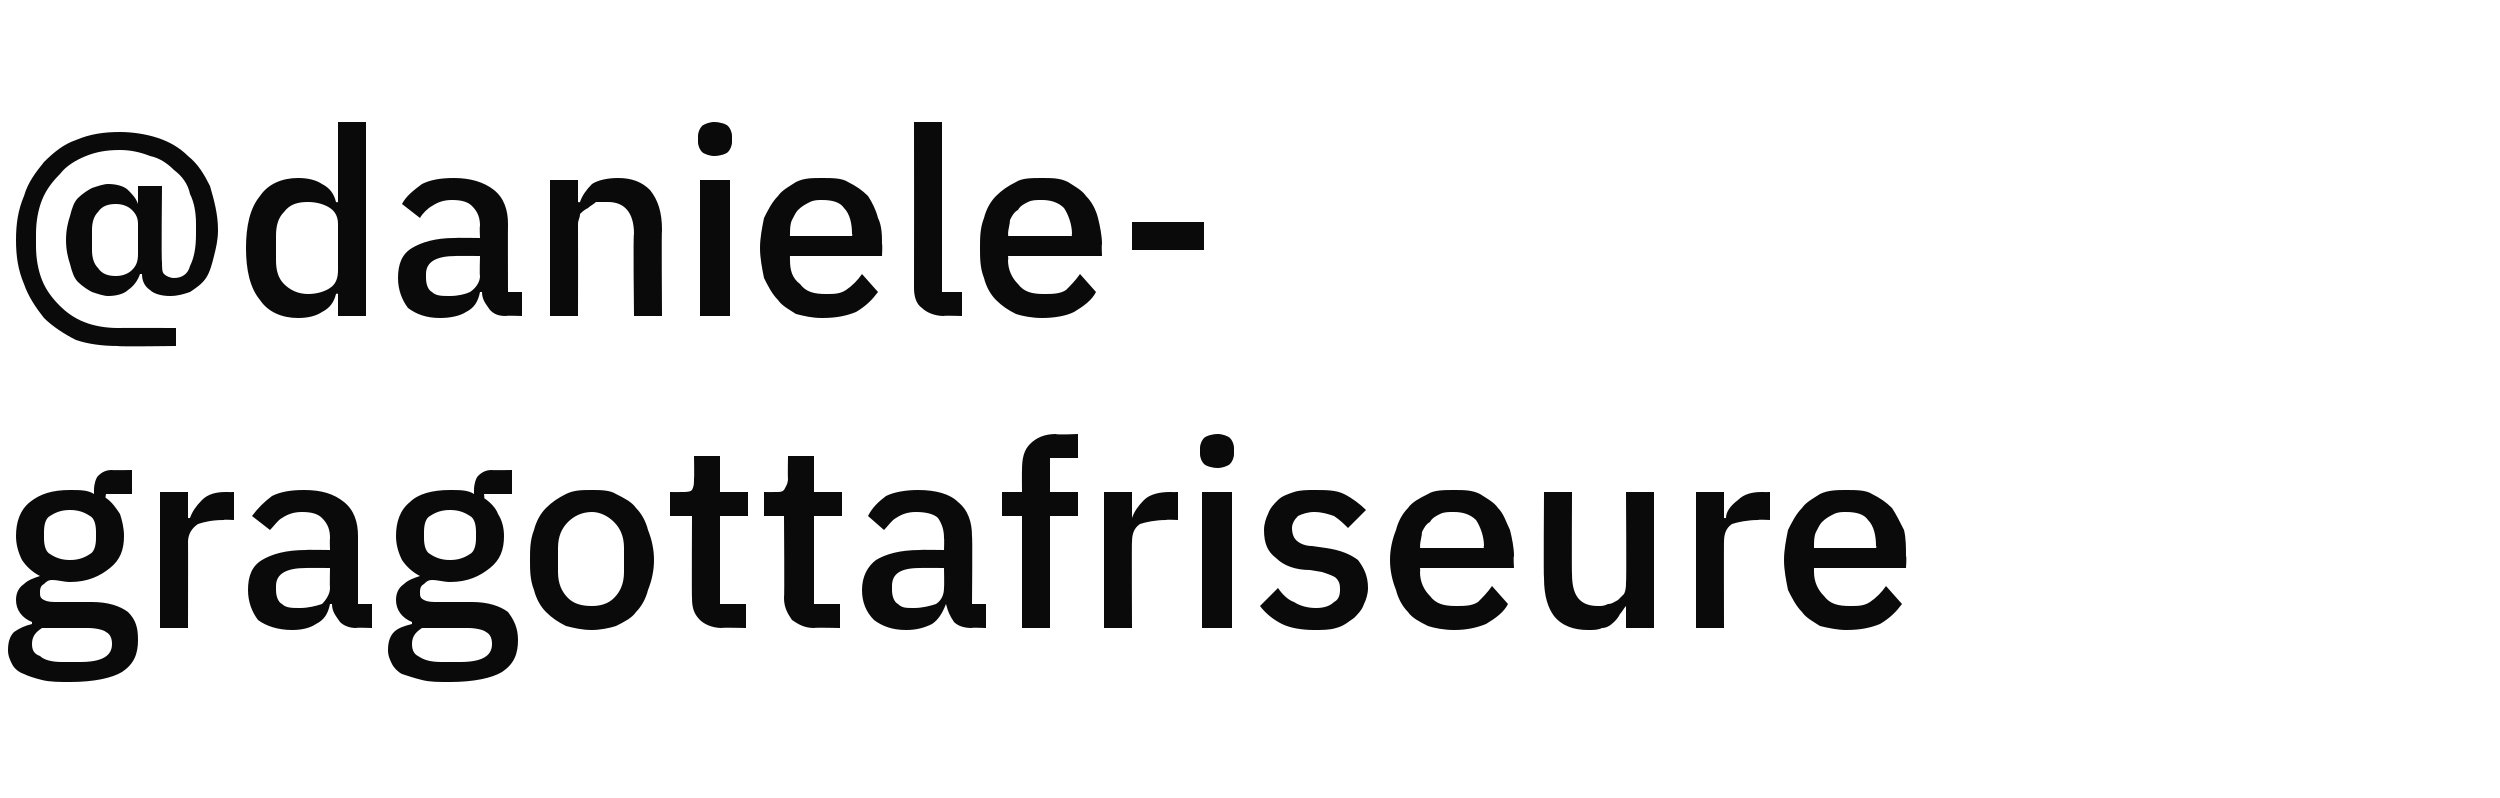 <?xml version="1.0" standalone="no"?><!DOCTYPE svg PUBLIC "-//W3C//DTD SVG 1.1//EN" "http://www.w3.org/Graphics/SVG/1.1/DTD/svg11.dtd"><svg xmlns="http://www.w3.org/2000/svg" version="1.1" width="125px" height="39.9px" viewBox="0 -1 125 39.9" style="top:-1px"><desc>@daniele gragottafriseure</desc><defs/><g id="Polygon230626"><path d="m6.9 31c0 .7-.2 1.2-.8 1.6c-.5.3-1.4.5-2.6.5c-.5 0-1 0-1.4-.1c-.4-.1-.7-.2-.9-.3c-.3-.1-.5-.3-.6-.5c-.1-.2-.2-.4-.2-.7c0-.4.1-.7.3-.9c.3-.2.5-.3.9-.4c0 0 0-.1 0-.1c-.5-.2-.8-.6-.8-1.1c0-.3.1-.6.4-.8c.2-.2.5-.3.8-.4c0 0 0 0 0 0c-.4-.2-.7-.5-.9-.8c-.2-.4-.3-.8-.3-1.2c0-.7.2-1.3.7-1.7c.5-.4 1.1-.6 2-.6c.5 0 .9 0 1.2.2c0 0 0-.2 0-.2c0-.3.1-.6.2-.7c.2-.2.4-.3.7-.3c-.01.02 1 0 1 0l0 1.2l-1.3 0c0 0-.05.23 0 .2c.3.2.5.5.7.8c.1.3.2.7.2 1.1c0 .7-.2 1.2-.7 1.6c-.5.4-1.1.7-2 .7c-.3 0-.6-.1-.9-.1c-.2 0-.3.1-.4.2c-.2.1-.2.3-.2.4c0 .2 0 .3.2.4c.2.1.4.1.7.1c0 0 1.7 0 1.7 0c.8 0 1.4.2 1.8.5c.4.4.5.8.5 1.4zm-2.9 1.1c1.1 0 1.6-.3 1.6-.9c0-.3-.1-.5-.3-.6c-.1-.1-.5-.2-.9-.2c0 0-2.3 0-2.3 0c-.3.2-.5.4-.5.8c0 .3.1.5.4.6c.2.2.6.3 1.1.3c-.02 0 .9 0 .9 0c0 0-.03 0 0 0zm-.5-5.1c.4 0 .7-.1 1-.3c.2-.1.3-.4.3-.8c0 0 0-.3 0-.3c0-.4-.1-.7-.3-.8c-.3-.2-.6-.3-1-.3c-.4 0-.7.1-1 .3c-.2.1-.3.4-.3.8c0 0 0 .3 0 .3c0 .4.1.7.3.8c.3.2.6.3 1 .3zm4.5 3.4l0-6.8l1.4 0l0 1.3c0 0 .08.01.1 0c.1-.3.3-.6.6-.9c.3-.3.7-.4 1.2-.4c.04.01.4 0 .4 0l0 1.4c0 0-.55-.03-.5 0c-.6 0-1 .1-1.3.2c-.3.2-.5.5-.5.9c.01-.05 0 4.3 0 4.3l-1.4 0zm9.8 0c-.3 0-.6-.1-.8-.3c-.2-.3-.4-.5-.4-.9c0 0-.1 0-.1 0c-.1.5-.3.8-.7 1c-.3.2-.7.3-1.2.3c-.7 0-1.3-.2-1.7-.5c-.3-.4-.5-.9-.5-1.5c0-.7.2-1.2.7-1.5c.5-.3 1.2-.5 2.2-.5c-.04-.02 1.2 0 1.2 0c0 0-.02-.59 0-.6c0-.4-.1-.7-.4-1c-.2-.2-.5-.3-1-.3c-.4 0-.7.1-1 .3c-.2.1-.4.4-.6.6c0 0-.9-.7-.9-.7c.3-.4.6-.7 1-1c.4-.2.9-.3 1.6-.3c.9 0 1.5.2 2 .6c.5.4.7 1 .7 1.7c0 .02 0 3.4 0 3.4l.7 0l0 1.2c0 0-.78-.03-.8 0zm-2.8-1c.4 0 .8-.1 1.1-.2c.2-.2.4-.5.4-.8c-.02-.03 0-1 0-1c0 0-1.21-.01-1.2 0c-1 0-1.5.3-1.5.9c0 0 0 .2 0 .2c0 .3.1.6.3.7c.2.2.5.2.9.2zm10.9 1.6c0 .7-.2 1.2-.8 1.6c-.5.3-1.4.5-2.6.5c-.6 0-1 0-1.4-.1c-.4-.1-.7-.2-1-.3c-.2-.1-.4-.3-.5-.5c-.1-.2-.2-.4-.2-.7c0-.4.1-.7.3-.9c.2-.2.5-.3.9-.4c0 0 0-.1 0-.1c-.5-.2-.8-.6-.8-1.1c0-.3.1-.6.4-.8c.2-.2.5-.3.8-.4c0 0 0 0 0 0c-.4-.2-.7-.5-.9-.8c-.2-.4-.3-.8-.3-1.2c0-.7.2-1.3.7-1.7c.4-.4 1.1-.6 2-.6c.5 0 .9 0 1.2.2c0 0 0-.2 0-.2c0-.3.1-.6.2-.7c.2-.2.4-.3.7-.3c-.02.02 1 0 1 0l0 1.2l-1.4 0c0 0 .04.23 0 .2c.3.2.6.5.7.8c.2.3.3.7.3 1.1c0 .7-.2 1.2-.7 1.6c-.5.4-1.1.7-2 .7c-.3 0-.6-.1-.9-.1c-.2 0-.3.1-.4.2c-.2.1-.2.3-.2.4c0 .2 0 .3.2.4c.2.1.4.1.7.1c0 0 1.7 0 1.7 0c.8 0 1.4.2 1.8.5c.3.4.5.8.5 1.4zm-2.9 1.1c1.1 0 1.6-.3 1.6-.9c0-.3-.1-.5-.3-.6c-.1-.1-.5-.2-.9-.2c0 0-2.3 0-2.3 0c-.3.2-.5.4-.5.8c0 .3.1.5.3.6c.3.2.6.3 1.2.3c-.03 0 .9 0 .9 0c0 0-.04 0 0 0zm-.5-5.1c.4 0 .7-.1 1-.3c.2-.1.3-.4.3-.8c0 0 0-.3 0-.3c0-.4-.1-.7-.3-.8c-.3-.2-.6-.3-1-.3c-.4 0-.7.1-1 .3c-.2.1-.3.4-.3.8c0 0 0 .3 0 .3c0 .4.1.7.3.8c.3.2.6.3 1 .3zm7.1 3.5c-.5 0-.9-.1-1.3-.2c-.4-.2-.7-.4-1-.7c-.3-.3-.5-.7-.6-1.1c-.2-.5-.2-1-.2-1.5c0-.5 0-1 .2-1.5c.1-.4.3-.8.6-1.1c.3-.3.6-.5 1-.7c.4-.2.8-.2 1.3-.2c.4 0 .9 0 1.2.2c.4.2.8.4 1 .7c.3.3.5.7.6 1.1c.2.5.3 1 .3 1.5c0 .5-.1 1-.3 1.5c-.1.4-.3.8-.6 1.1c-.2.3-.6.5-1 .7c-.3.1-.8.2-1.2.2zm0-1.2c.4 0 .8-.1 1.1-.4c.3-.3.5-.7.5-1.3c0 0 0-1.2 0-1.2c0-.6-.2-1-.5-1.3c-.3-.3-.7-.5-1.1-.5c-.5 0-.9.2-1.2.5c-.3.3-.5.7-.5 1.3c0 0 0 1.2 0 1.2c0 .6.2 1 .5 1.3c.3.3.7.4 1.2.4zm6.5 1.1c-.5 0-.9-.2-1.1-.4c-.3-.3-.4-.6-.4-1.1c-.02 0 0-4.1 0-4.1l-1.1 0l0-1.2c0 0 .6.01.6 0c.2 0 .4 0 .5-.1c.1-.2.1-.3.1-.6c.02.05 0-1.1 0-1.1l1.3 0l0 1.8l1.4 0l0 1.2l-1.4 0l0 4.4l1.3 0l0 1.2c0 0-1.23-.03-1.2 0zm4.6 0c-.5 0-.8-.2-1.1-.4c-.2-.3-.4-.6-.4-1.1c.03 0 0-4.1 0-4.1l-1 0l0-1.2c0 0 .55.01.6 0c.2 0 .3 0 .4-.1c.1-.2.2-.3.2-.6c-.02.05 0-1.1 0-1.1l1.3 0l0 1.8l1.4 0l0 1.2l-1.4 0l0 4.4l1.3 0l0 1.2c0 0-1.27-.03-1.3 0zm7.9 0c-.4 0-.7-.1-.9-.3c-.2-.3-.3-.5-.4-.9c0 0 0 0 0 0c-.2.5-.4.8-.7 1c-.4.2-.8.3-1.3.3c-.7 0-1.2-.2-1.6-.5c-.4-.4-.6-.9-.6-1.5c0-.7.3-1.2.7-1.5c.5-.3 1.2-.5 2.2-.5c-.01-.02 1.2 0 1.2 0c0 0 .02-.59 0-.6c0-.4-.1-.7-.3-1c-.2-.2-.6-.3-1.1-.3c-.4 0-.7.1-1 .3c-.2.1-.4.4-.6.6c0 0-.8-.7-.8-.7c.2-.4.5-.7.9-1c.4-.2 1-.3 1.6-.3c.9 0 1.6.2 2 .6c.5.4.7 1 .7 1.7c.03.02 0 3.4 0 3.4l.7 0l0 1.2c0 0-.75-.03-.7 0zm-2.9-1c.4 0 .8-.1 1.1-.2c.3-.2.4-.5.4-.8c.02-.03 0-1 0-1c0 0-1.18-.01-1.2 0c-1 0-1.4.3-1.4.9c0 0 0 .2 0 .2c0 .3.1.6.3.7c.2.2.4.2.8.2zm5.4-4.6l-1 0l0-1.2l1 0c0 0-.01-1.11 0-1.1c0-.6.1-1 .4-1.3c.3-.3.7-.5 1.3-.5c.01.05 1.1 0 1.1 0l0 1.2l-1.4 0l0 1.7l1.4 0l0 1.2l-1.4 0l0 5.6l-1.4 0l0-5.6zm4.1 5.6l0-6.8l1.4 0l0 1.3c0 0 .04.01 0 0c.1-.3.3-.6.6-.9c.3-.3.8-.4 1.3-.4c0 .01.4 0 .4 0l0 1.4c0 0-.58-.03-.6 0c-.5 0-1 .1-1.3.2c-.3.2-.4.5-.4.9c-.02-.05 0 4.3 0 4.3l-1.4 0zm5.7-8c-.3 0-.6-.1-.7-.2c-.1-.1-.2-.3-.2-.5c0 0 0-.3 0-.3c0-.2.1-.4.2-.5c.1-.1.4-.2.7-.2c.2 0 .5.1.6.2c.1.1.2.3.2.5c0 0 0 .3 0 .3c0 .2-.1.4-.2.5c-.1.1-.4.2-.6.2zm-.8 1.2l1.5 0l0 6.8l-1.5 0l0-6.8zm5.6 6.9c-.6 0-1.2-.1-1.6-.3c-.4-.2-.8-.5-1.1-.9c0 0 .9-.9.9-.9c.2.3.5.6.8.7c.3.2.7.3 1.1.3c.4 0 .7-.1.9-.3c.2-.1.3-.3.3-.6c0-.2 0-.4-.2-.6c-.1-.1-.4-.2-.7-.3c0 0-.6-.1-.6-.1c-.7 0-1.3-.2-1.7-.6c-.4-.3-.6-.7-.6-1.4c0-.3.1-.6.2-.8c.1-.3.3-.5.5-.7c.2-.2.5-.3.8-.4c.3-.1.7-.1 1-.1c.6 0 1.1 0 1.5.2c.4.2.8.5 1.1.8c0 0-.9.9-.9.9c-.2-.2-.4-.4-.7-.6c-.3-.1-.6-.2-1-.2c-.3 0-.6.1-.8.2c-.2.2-.3.4-.3.6c0 .3.1.5.2.6c.2.2.5.3.8.3c0 0 .7.1.7.1c.7.1 1.2.3 1.6.6c.3.4.5.8.5 1.4c0 .3-.1.6-.2.8c-.1.3-.3.5-.5.7c-.3.2-.5.4-.9.5c-.3.1-.7.1-1.1.1zm7 0c-.5 0-1-.1-1.3-.2c-.4-.2-.8-.4-1-.7c-.3-.3-.5-.7-.6-1.1c-.2-.5-.3-1-.3-1.5c0-.5.1-1 .3-1.5c.1-.4.3-.8.6-1.1c.2-.3.6-.5 1-.7c.3-.2.8-.2 1.3-.2c.5 0 .9 0 1.3.2c.3.2.7.4.9.7c.3.3.4.7.6 1.1c.1.4.2.9.2 1.3c-.04.02 0 .6 0 .6l-4.7 0c0 0 .02.17 0 .2c0 .5.2.9.5 1.2c.3.4.7.5 1.3.5c.4 0 .8 0 1.1-.2c.2-.2.5-.5.7-.8c0 0 .8.9.8.9c-.2.4-.6.7-1.1 1c-.5.2-1 .3-1.6.3zm0-5.9c-.3 0-.5 0-.7.1c-.2.1-.4.2-.5.4c-.2.1-.3.3-.4.5c0 .2-.1.5-.1.7c.02.03 0 .1 0 .1l3.2 0c0 0-.04-.11 0-.1c0-.5-.2-1-.4-1.3c-.3-.3-.7-.4-1.1-.4zm8.6 4.7c0 0-.02-.05 0 0c-.1.1-.2.3-.3.4c-.1.2-.2.3-.3.4c-.2.2-.4.3-.6.3c-.2.1-.4.1-.7.1c-.7 0-1.3-.2-1.7-.7c-.3-.4-.5-1-.5-1.9c-.03.01 0-4.3 0-4.3l1.4 0c0 0-.02 4.13 0 4.1c0 1.1.4 1.6 1.3 1.6c.2 0 .3 0 .5-.1c.2 0 .3-.1.5-.2c.1-.1.2-.2.3-.3c.1-.2.1-.4.1-.6c.03.03 0-4.5 0-4.5l1.4 0l0 6.8l-1.4 0l0-1.1zm3.5 1.1l0-6.8l1.4 0l0 1.3c0 0 .05.01.1 0c0-.3.2-.6.6-.9c.3-.3.7-.4 1.2-.4c.01.01.4 0 .4 0l0 1.4c0 0-.57-.03-.6 0c-.5 0-1 .1-1.3.2c-.3.2-.4.5-.4.9c-.01-.05 0 4.3 0 4.3l-1.4 0zm7.5.1c-.4 0-.9-.1-1.3-.2c-.3-.2-.7-.4-.9-.7c-.3-.3-.5-.7-.7-1.1c-.1-.5-.2-1-.2-1.5c0-.5.1-1 .2-1.5c.2-.4.4-.8.7-1.1c.2-.3.6-.5.9-.7c.4-.2.9-.2 1.3-.2c.5 0 1 0 1.3.2c.4.2.7.4 1 .7c.2.3.4.7.6 1.1c.1.4.1.9.1 1.3c.04.02 0 .6 0 .6l-4.6 0c0 0 0 .17 0 .2c0 .5.2.9.5 1.2c.3.4.7.5 1.3.5c.4 0 .7 0 1-.2c.3-.2.6-.5.8-.8c0 0 .8.9.8.9c-.3.4-.6.7-1.1 1c-.5.2-1 .3-1.7.3zm0-5.9c-.2 0-.4 0-.6.1c-.2.1-.4.2-.6.4c-.1.1-.2.3-.3.5c-.1.2-.1.5-.1.7c0 .03 0 .1 0 .1l3.1 0c0 0 .05-.11 0-.1c0-.5-.1-1-.4-1.3c-.2-.3-.6-.4-1.1-.4z" stroke="none" fill="#0a0a0a"/></g><g id="Polygon230625"><path d="m8.8 16.3c0 0-2.91.04-2.9 0c-.8 0-1.5-.1-2.1-.3c-.6-.3-1.2-.7-1.6-1.1c-.4-.5-.8-1.1-1-1.7c-.3-.7-.4-1.4-.4-2.2c0-.8.1-1.5.4-2.2c.2-.7.6-1.2 1-1.7c.5-.5 1-.9 1.6-1.1c.7-.3 1.4-.4 2.2-.4c.6 0 1.3.1 1.9.3c.6.2 1.1.5 1.5.9c.5.4.8.9 1.1 1.5c.2.7.4 1.4.4 2.2c0 .5-.1.9-.2 1.3c-.1.4-.2.8-.4 1.1c-.2.3-.5.5-.8.7c-.3.1-.6.2-1 .2c-.4 0-.8-.1-1-.3c-.3-.2-.4-.5-.4-.8c0 0-.1 0-.1 0c-.1.3-.3.6-.6.8c-.2.2-.6.3-1 .3c-.2 0-.5-.1-.8-.2c-.2-.1-.5-.3-.7-.5c-.2-.2-.3-.5-.4-.9c-.1-.3-.2-.7-.2-1.2c0-.5.1-.9.2-1.2c.1-.4.2-.7.4-.9c.2-.2.5-.4.7-.5c.3-.1.6-.2.8-.2c.4 0 .8.1 1 .3c.2.2.4.4.5.7c-.04.02 0 0 0 0l0-.9l1.2 0c0 0-.04 3.8 0 3.8c0 .3 0 .5.1.6c.1.1.3.2.5.2c.4 0 .7-.2.8-.6c.2-.4.3-.9.3-1.6c0 0 0-.5 0-.5c0-.6-.1-1.1-.3-1.5c-.1-.5-.4-.9-.8-1.2c-.3-.3-.7-.6-1.2-.7c-.5-.2-1-.3-1.5-.3c-.7 0-1.2.1-1.7.3c-.5.2-1 .5-1.3.9c-.4.4-.7.8-.9 1.3c-.2.5-.3 1.1-.3 1.7c0 0 0 .6 0 .6c0 .6.1 1.2.3 1.7c.2.5.5.9.9 1.3c.3.3.7.6 1.2.8c.5.2 1.1.3 1.7.3c0-.01 2.9 0 2.9 0l0 .9zm-3-3.5c.3 0 .6-.1.8-.3c.2-.2.3-.4.3-.8c0 0 0-1.5 0-1.5c0-.3-.1-.5-.3-.7c-.2-.2-.5-.3-.8-.3c-.4 0-.7.1-.9.4c-.2.2-.3.5-.3.9c0 0 0 1 0 1c0 .4.1.7.3.9c.2.3.5.4.9.4zm11.1.9c0 0-.05-.05-.1 0c-.1.4-.3.7-.7.9c-.3.2-.7.3-1.2.3c-.8 0-1.5-.3-1.9-.9c-.5-.6-.7-1.5-.7-2.6c0-1.1.2-2 .7-2.6c.4-.6 1.1-.9 1.9-.9c.5 0 .9.1 1.2.3c.4.2.6.5.7.9c.05.03.1 0 .1 0l0-4l1.4 0l0 9.7l-1.4 0l0-1.1zm-1.5 0c.4 0 .8-.1 1.1-.3c.3-.2.4-.5.4-.9c0 0 0-2.3 0-2.3c0-.3-.1-.6-.4-.8c-.3-.2-.7-.3-1.1-.3c-.5 0-.9.1-1.2.5c-.3.3-.4.7-.4 1.2c0 0 0 1.2 0 1.2c0 .5.1.9.4 1.2c.3.3.7.5 1.2.5zm9.9 1.1c-.4 0-.6-.1-.8-.3c-.2-.3-.4-.5-.4-.9c0 0-.1 0-.1 0c-.1.5-.3.8-.7 1c-.3.2-.8.3-1.3.3c-.7 0-1.2-.2-1.6-.5c-.3-.4-.5-.9-.5-1.5c0-.7.2-1.2.7-1.5c.5-.3 1.2-.5 2.1-.5c.05-.02 1.3 0 1.3 0c0 0-.03-.59 0-.6c0-.4-.1-.7-.4-1c-.2-.2-.5-.3-1-.3c-.4 0-.7.1-1 .3c-.2.1-.5.4-.6.6c0 0-.9-.7-.9-.7c.2-.4.6-.7 1-1c.4-.2.9-.3 1.6-.3c.8 0 1.5.2 2 .6c.5.4.7 1 .7 1.7c-.01.02 0 3.4 0 3.4l.7 0l0 1.2c0 0-.79-.03-.8 0zm-2.8-1c.4 0 .8-.1 1-.2c.3-.2.5-.5.5-.8c-.03-.03 0-1 0-1c0 0-1.22-.01-1.2 0c-1 0-1.5.3-1.5.9c0 0 0 .2 0 .2c0 .3.1.6.3.7c.2.2.5.2.9.2zm5 1l0-6.8l1.4 0l0 1.1c0 0 .08.03.1 0c.1-.3.3-.6.6-.9c.3-.2.8-.3 1.3-.3c.7 0 1.2.2 1.6.6c.4.5.6 1.1.6 2c-.03-.02 0 4.3 0 4.3l-1.4 0c0 0-.05-4.14 0-4.1c0-1.1-.5-1.6-1.3-1.6c-.2 0-.4 0-.6 0c-.1.1-.3.2-.4.3c-.2.1-.3.2-.4.3c0 .2-.1.3-.1.5c.01.05 0 4.6 0 4.6l-1.4 0zm8.2-8c-.2 0-.5-.1-.6-.2c-.1-.1-.2-.3-.2-.5c0 0 0-.3 0-.3c0-.2.1-.4.2-.5c.1-.1.4-.2.6-.2c.3 0 .6.1.7.2c.1.1.2.3.2.5c0 0 0 .3 0 .3c0 .2-.1.4-.2.5c-.1.1-.4.2-.7.2zm-.7 1.2l1.5 0l0 6.8l-1.5 0l0-6.8zm6.1 6.9c-.5 0-.9-.1-1.3-.2c-.3-.2-.7-.4-.9-.7c-.3-.3-.5-.7-.7-1.1c-.1-.5-.2-1-.2-1.5c0-.5.1-1 .2-1.5c.2-.4.4-.8.7-1.1c.2-.3.6-.5.9-.7c.4-.2.8-.2 1.3-.2c.5 0 1 0 1.3.2c.4.2.7.4 1 .7c.2.3.4.7.5 1.1c.2.4.2.9.2 1.3c.03.02 0 .6 0 .6l-4.6 0c0 0-.01.17 0 .2c0 .5.1.9.5 1.2c.3.4.7.5 1.3.5c.4 0 .7 0 1-.2c.3-.2.6-.5.8-.8c0 0 .8.9.8.9c-.3.4-.6.7-1.1 1c-.5.2-1 .3-1.7.3zm0-5.9c-.2 0-.4 0-.6.1c-.2.1-.4.2-.6.4c-.1.1-.2.3-.3.5c-.1.2-.1.5-.1.7c-.01.03 0 .1 0 .1l3.1 0c0 0 .04-.11 0-.1c0-.5-.1-1-.4-1.3c-.2-.3-.6-.4-1.1-.4zm6.1 5.8c-.5 0-.9-.2-1.1-.4c-.3-.2-.4-.6-.4-1c.01-.03 0-8.3 0-8.3l1.4 0l0 8.5l1 0l0 1.2c0 0-.95-.03-.9 0zm4.9.1c-.5 0-1-.1-1.3-.2c-.4-.2-.7-.4-1-.7c-.3-.3-.5-.7-.6-1.1c-.2-.5-.2-1-.2-1.5c0-.5 0-1 .2-1.5c.1-.4.3-.8.6-1.1c.3-.3.6-.5 1-.7c.3-.2.8-.2 1.3-.2c.5 0 .9 0 1.3.2c.3.2.7.4.9.7c.3.3.5.7.6 1.1c.1.4.2.9.2 1.3c-.03.02 0 .6 0 .6l-4.7 0c0 0 .03.17 0 .2c0 .5.2.9.5 1.2c.3.4.7.5 1.3.5c.4 0 .8 0 1.1-.2c.2-.2.5-.5.7-.8c0 0 .8.9.8.9c-.2.4-.6.7-1.1 1c-.4.2-1 .3-1.6.3zm0-5.9c-.3 0-.5 0-.7.1c-.2.1-.4.2-.5.4c-.2.1-.3.3-.4.5c0 .2-.1.5-.1.7c.03.03 0 .1 0 .1l3.2 0c0 0-.03-.11 0-.1c0-.5-.2-1-.4-1.3c-.3-.3-.7-.4-1.1-.4zm4.5 2.5l0-1.4l3.6 0l0 1.4l-3.6 0z" stroke="none" fill="#0a0a0a"/></g></svg>